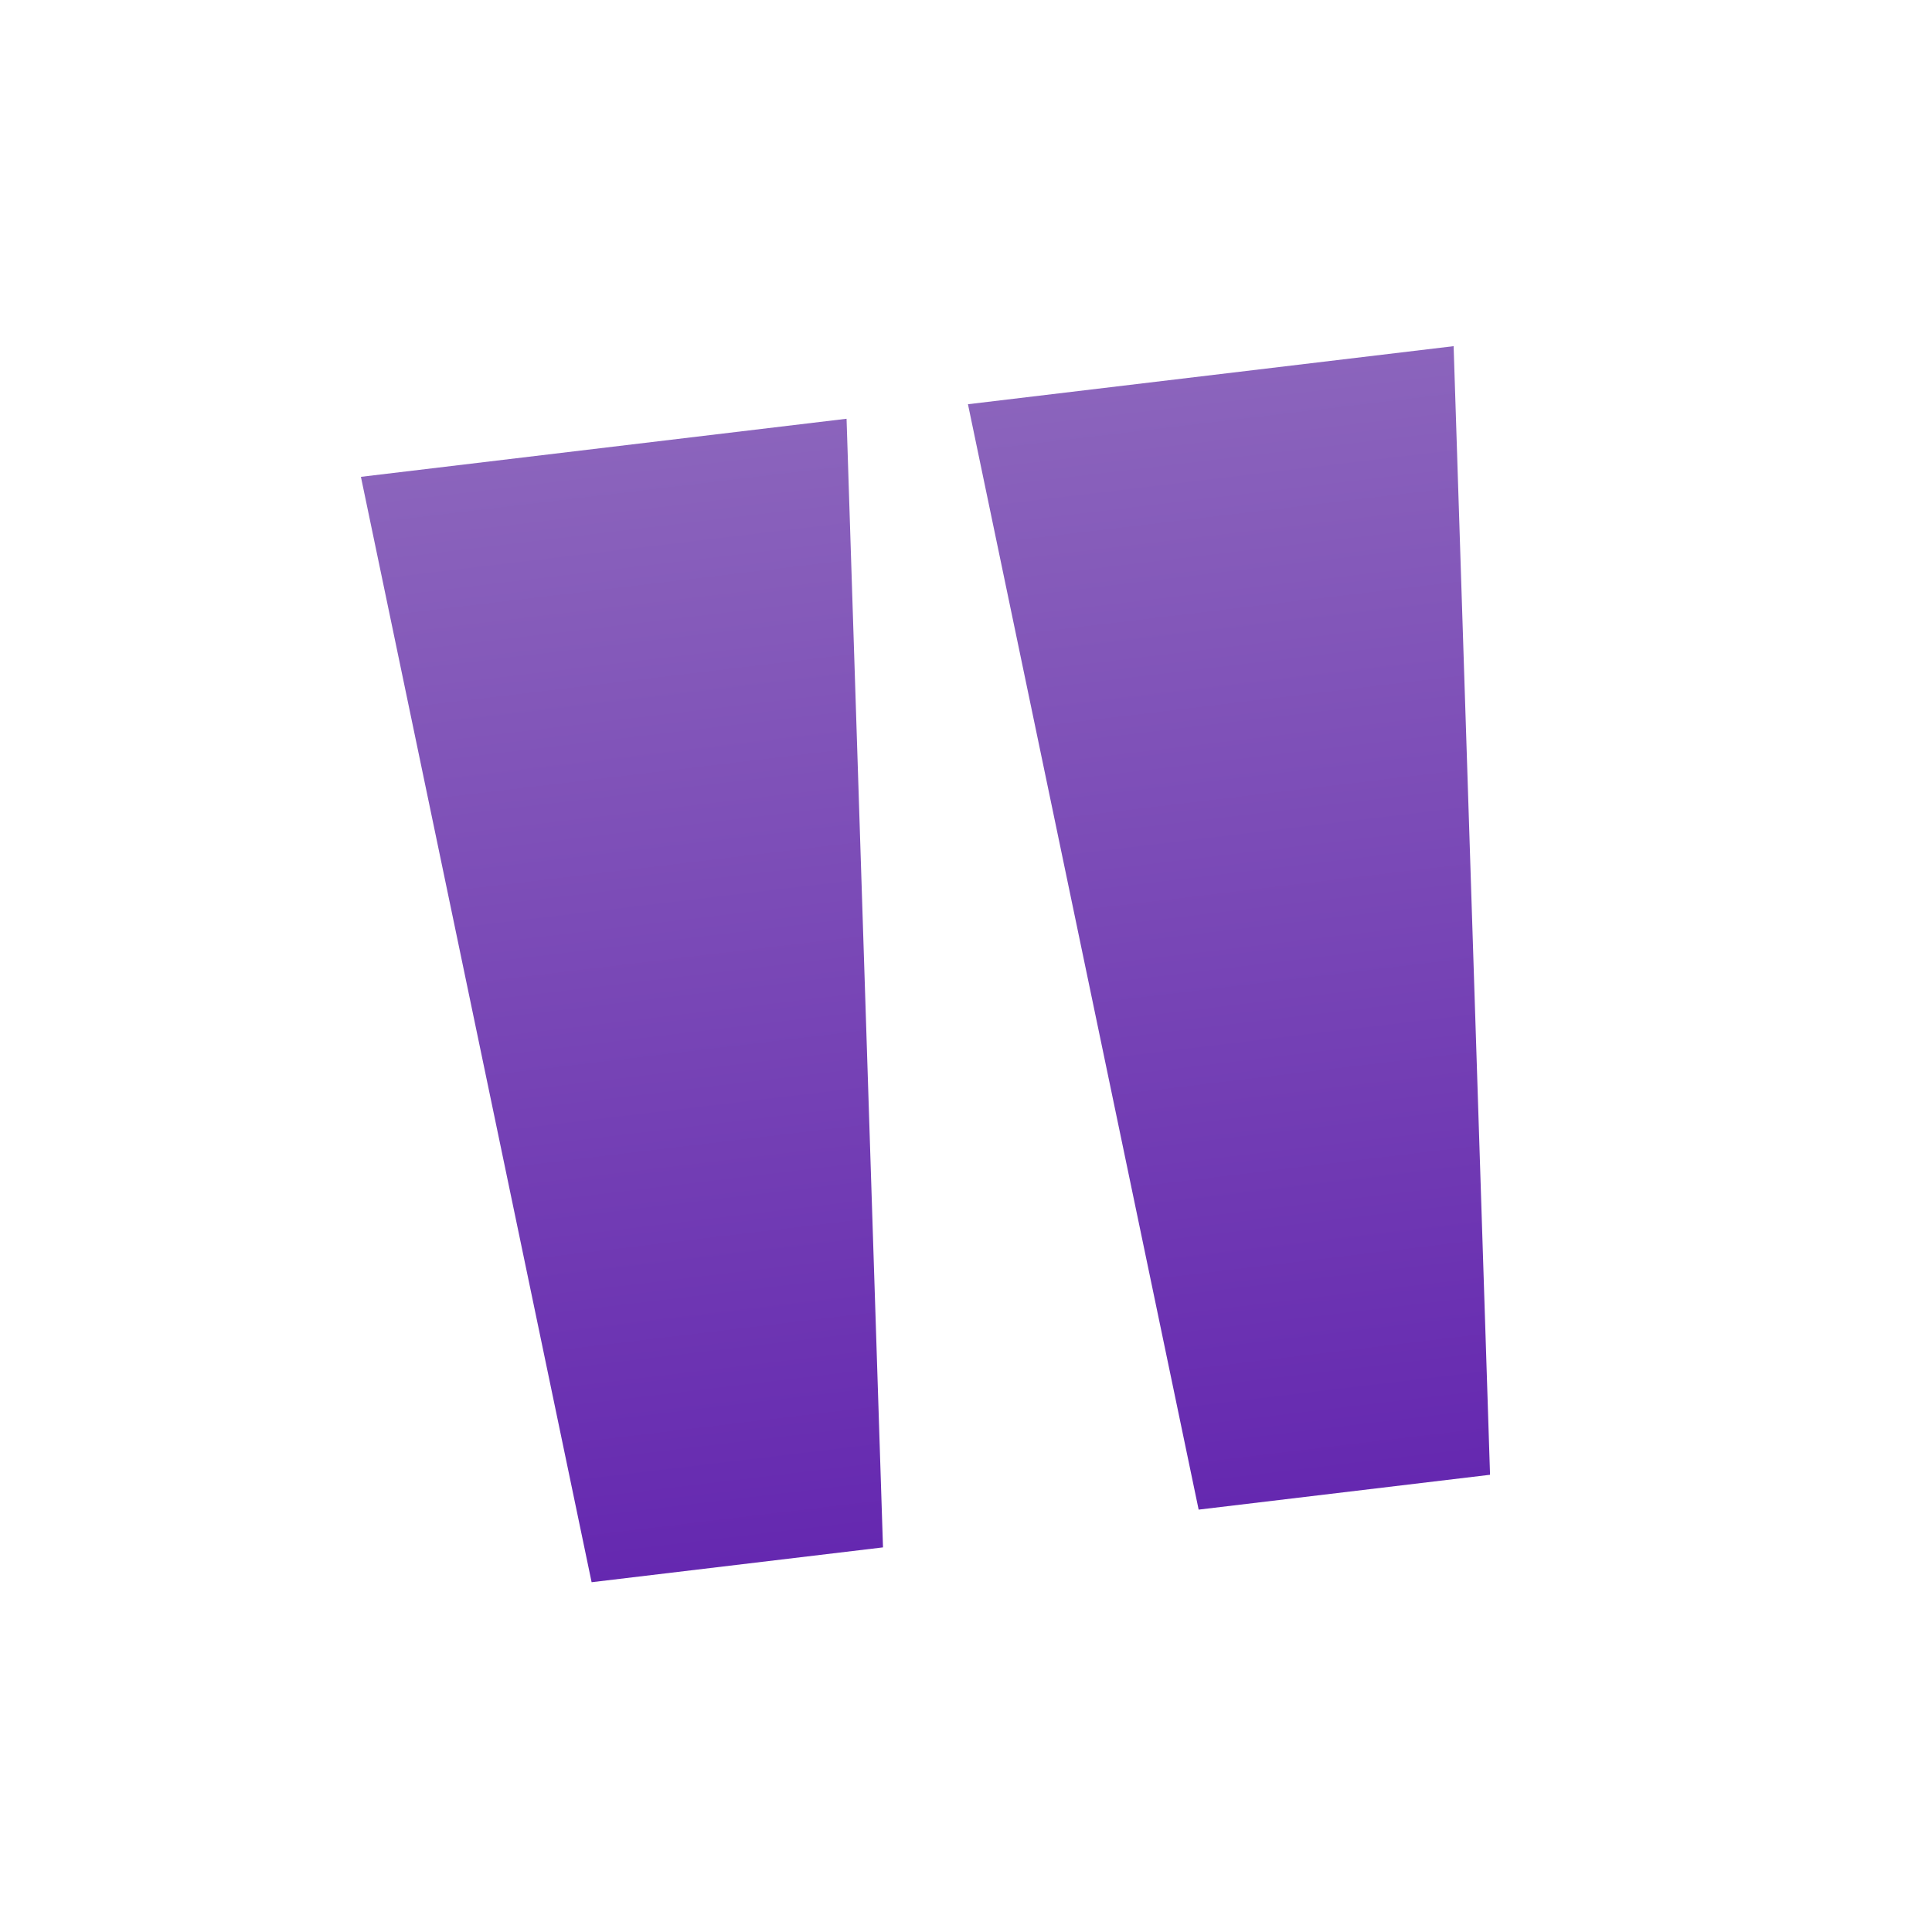 <?xml version="1.0" encoding="UTF-8"?> <svg xmlns="http://www.w3.org/2000/svg" width="79" height="79" viewBox="0 0 79 79" fill="none"> <path d="M14.758 19.498L34.616 17.123L36.106 63.273L24.191 64.697L14.758 19.498Z" fill="url(#paint0_linear)"></path> <path d="M39.58 16.529L59.439 14.155L60.928 60.304L49.013 61.729L39.58 16.529Z" fill="url(#paint1_linear)"></path> <defs> <linearGradient id="paint0_linear" x1="24.687" y1="18.31" x2="30.148" y2="63.985" gradientUnits="userSpaceOnUse"> <stop stop-color="#8B64BC"></stop> <stop offset="1" stop-color="#6528B0"></stop> </linearGradient> <linearGradient id="paint1_linear" x1="49.509" y1="15.342" x2="54.971" y2="61.017" gradientUnits="userSpaceOnUse"> <stop stop-color="#8B64BC"></stop> <stop offset="1" stop-color="#6528B0"></stop> </linearGradient> </defs> </svg> 